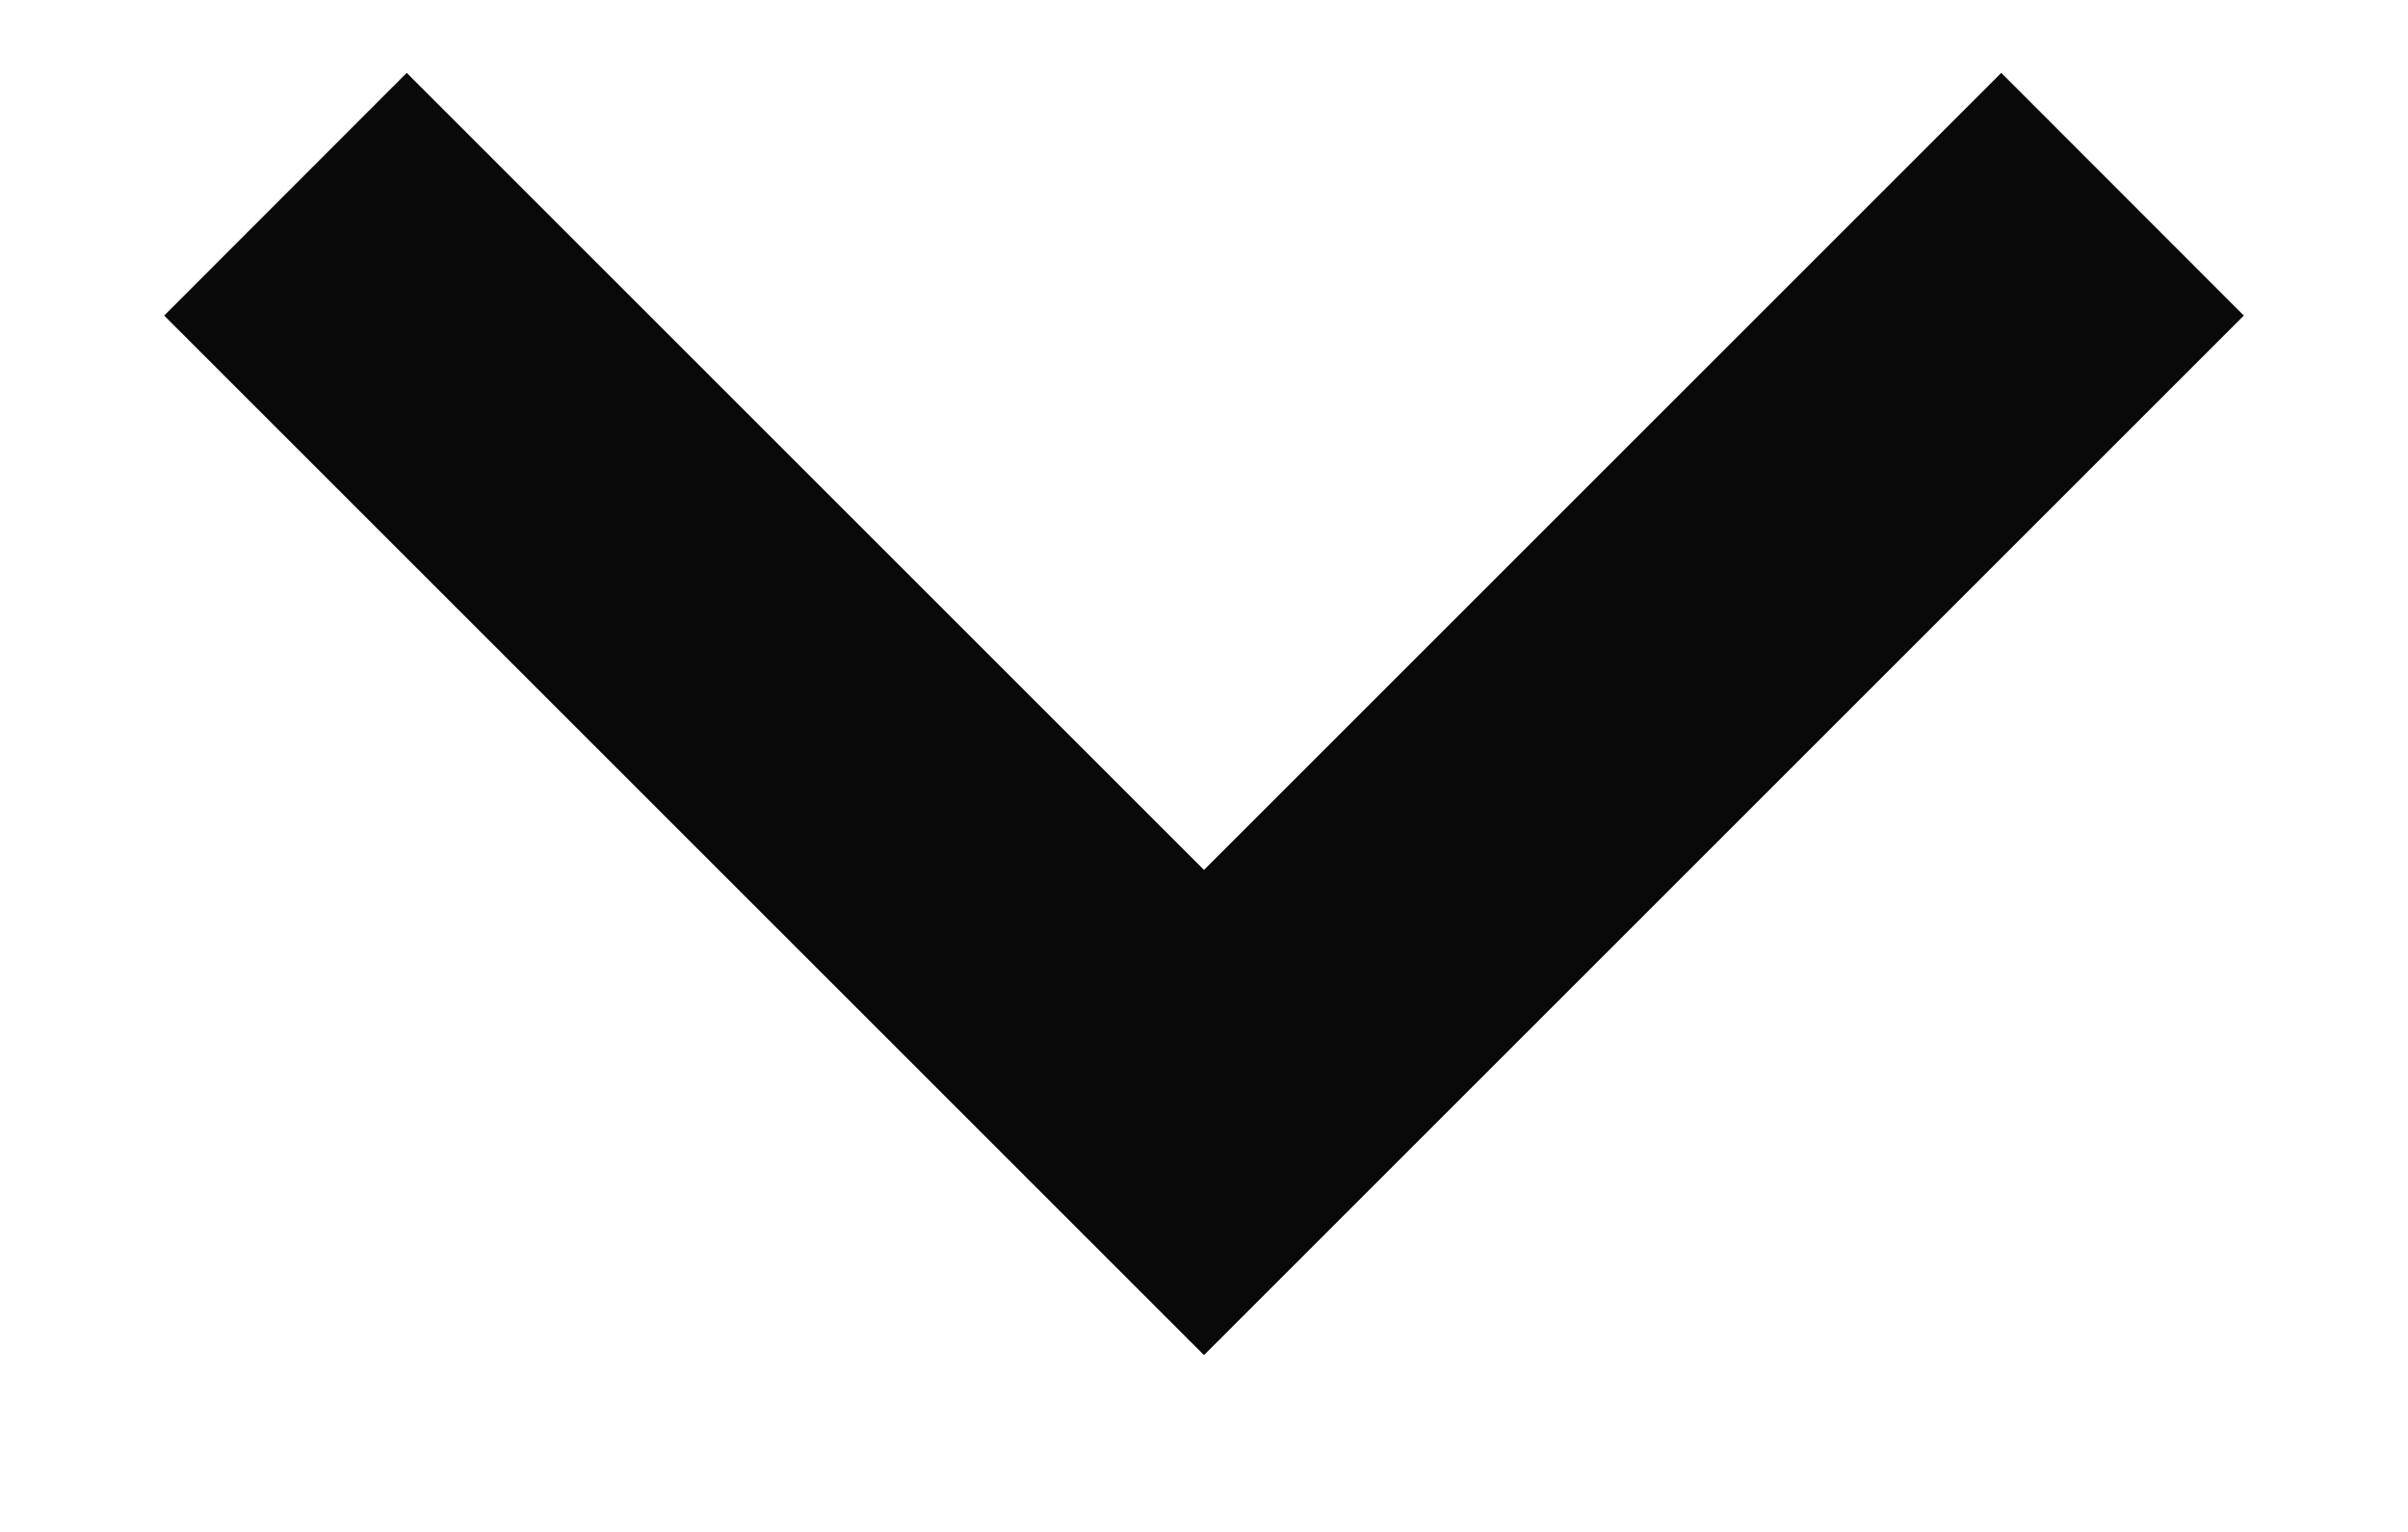 <svg width="11" height="7" viewBox="0 0 11 7" fill="none" xmlns="http://www.w3.org/2000/svg">
<path d="M5.5 3.975L9.142 0.333L10.25 1.442L5.5 6.192L0.75 1.442L1.858 0.333L5.5 3.975Z" fill="#090909"/>
</svg>

